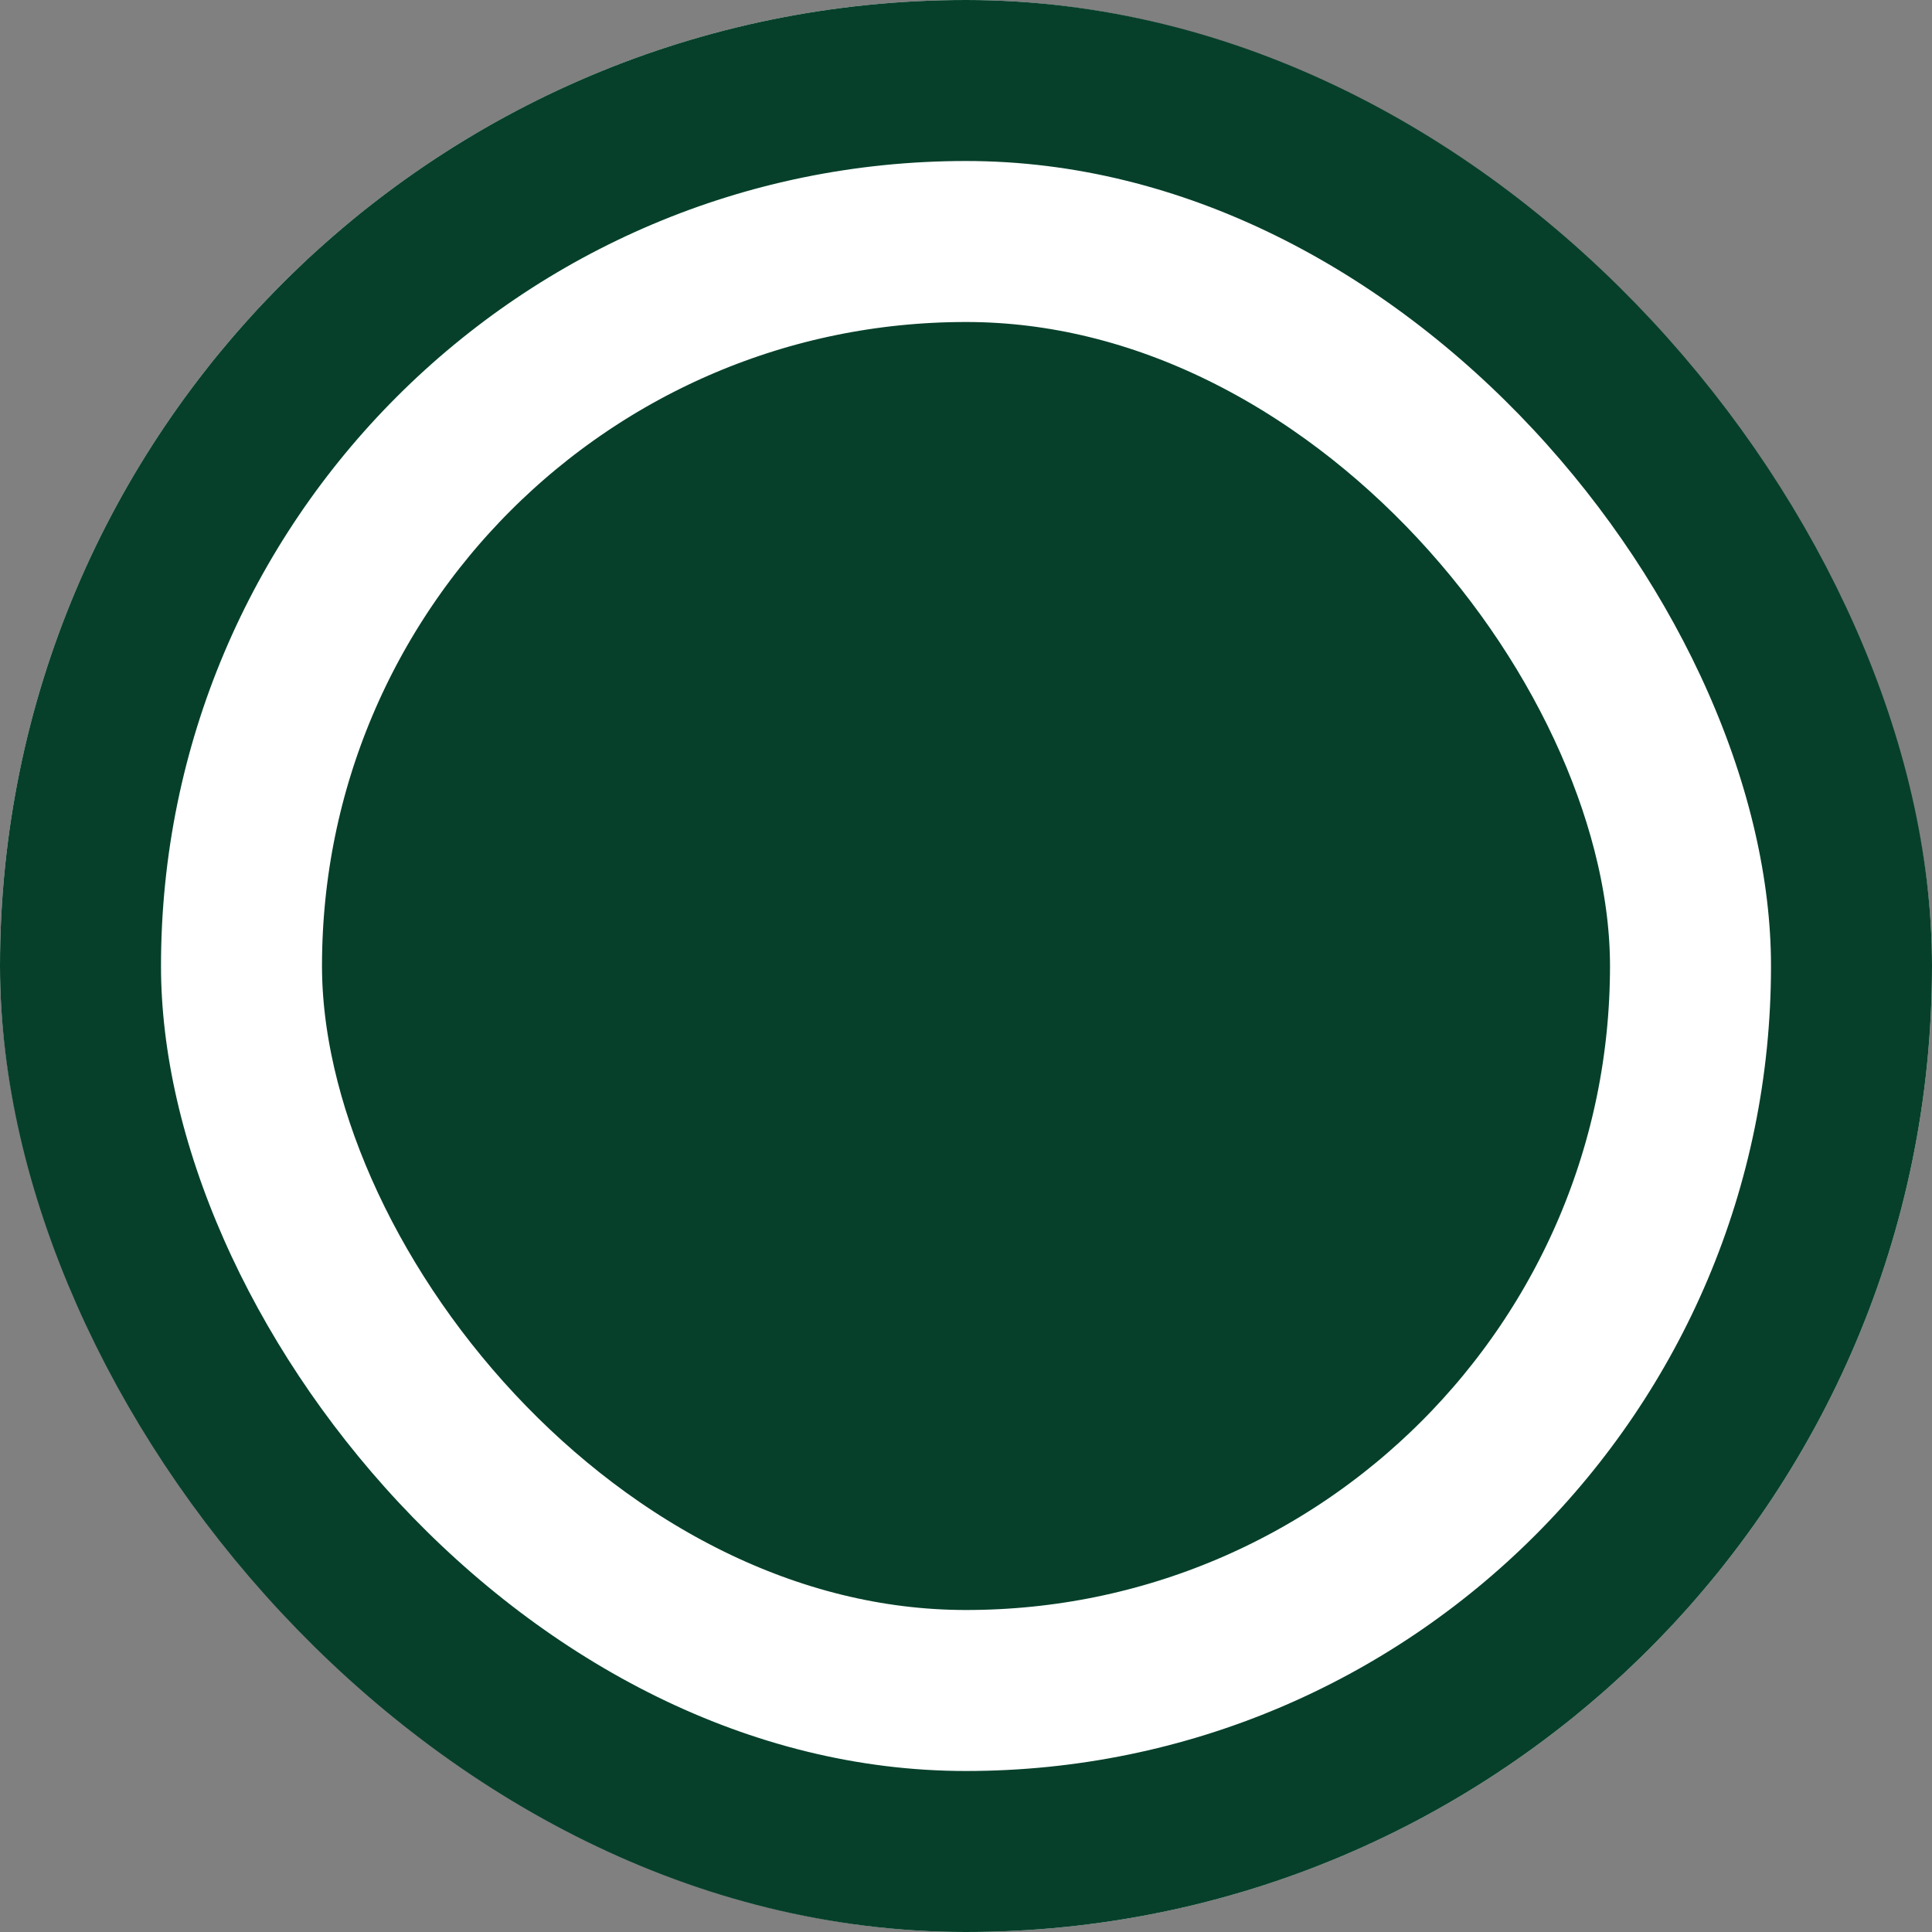 <svg width="24" height="24" viewBox="0 0 24 24" fill="none" xmlns="http://www.w3.org/2000/svg">
<rect x="0" y="0" width="24" height="24" fill="#808080" stroke="none"/>
<g clip-path="url(#clip0_2826_26503)">
<rect x="2" y="2" width="20" height="20" rx="10" fill="#06402B"/>
<rect x="2" y="2" width="20" height="20" rx="10" stroke="white" stroke-width="4"/>
</g>
<rect x="1" y="1" width="22" height="22" rx="11" stroke="#06402B" stroke-width="2"/>
<defs>
<clipPath id="clip0_2826_26503">
<rect width="24" height="24" rx="12" fill="white"/>
</clipPath>
</defs>
</svg>
